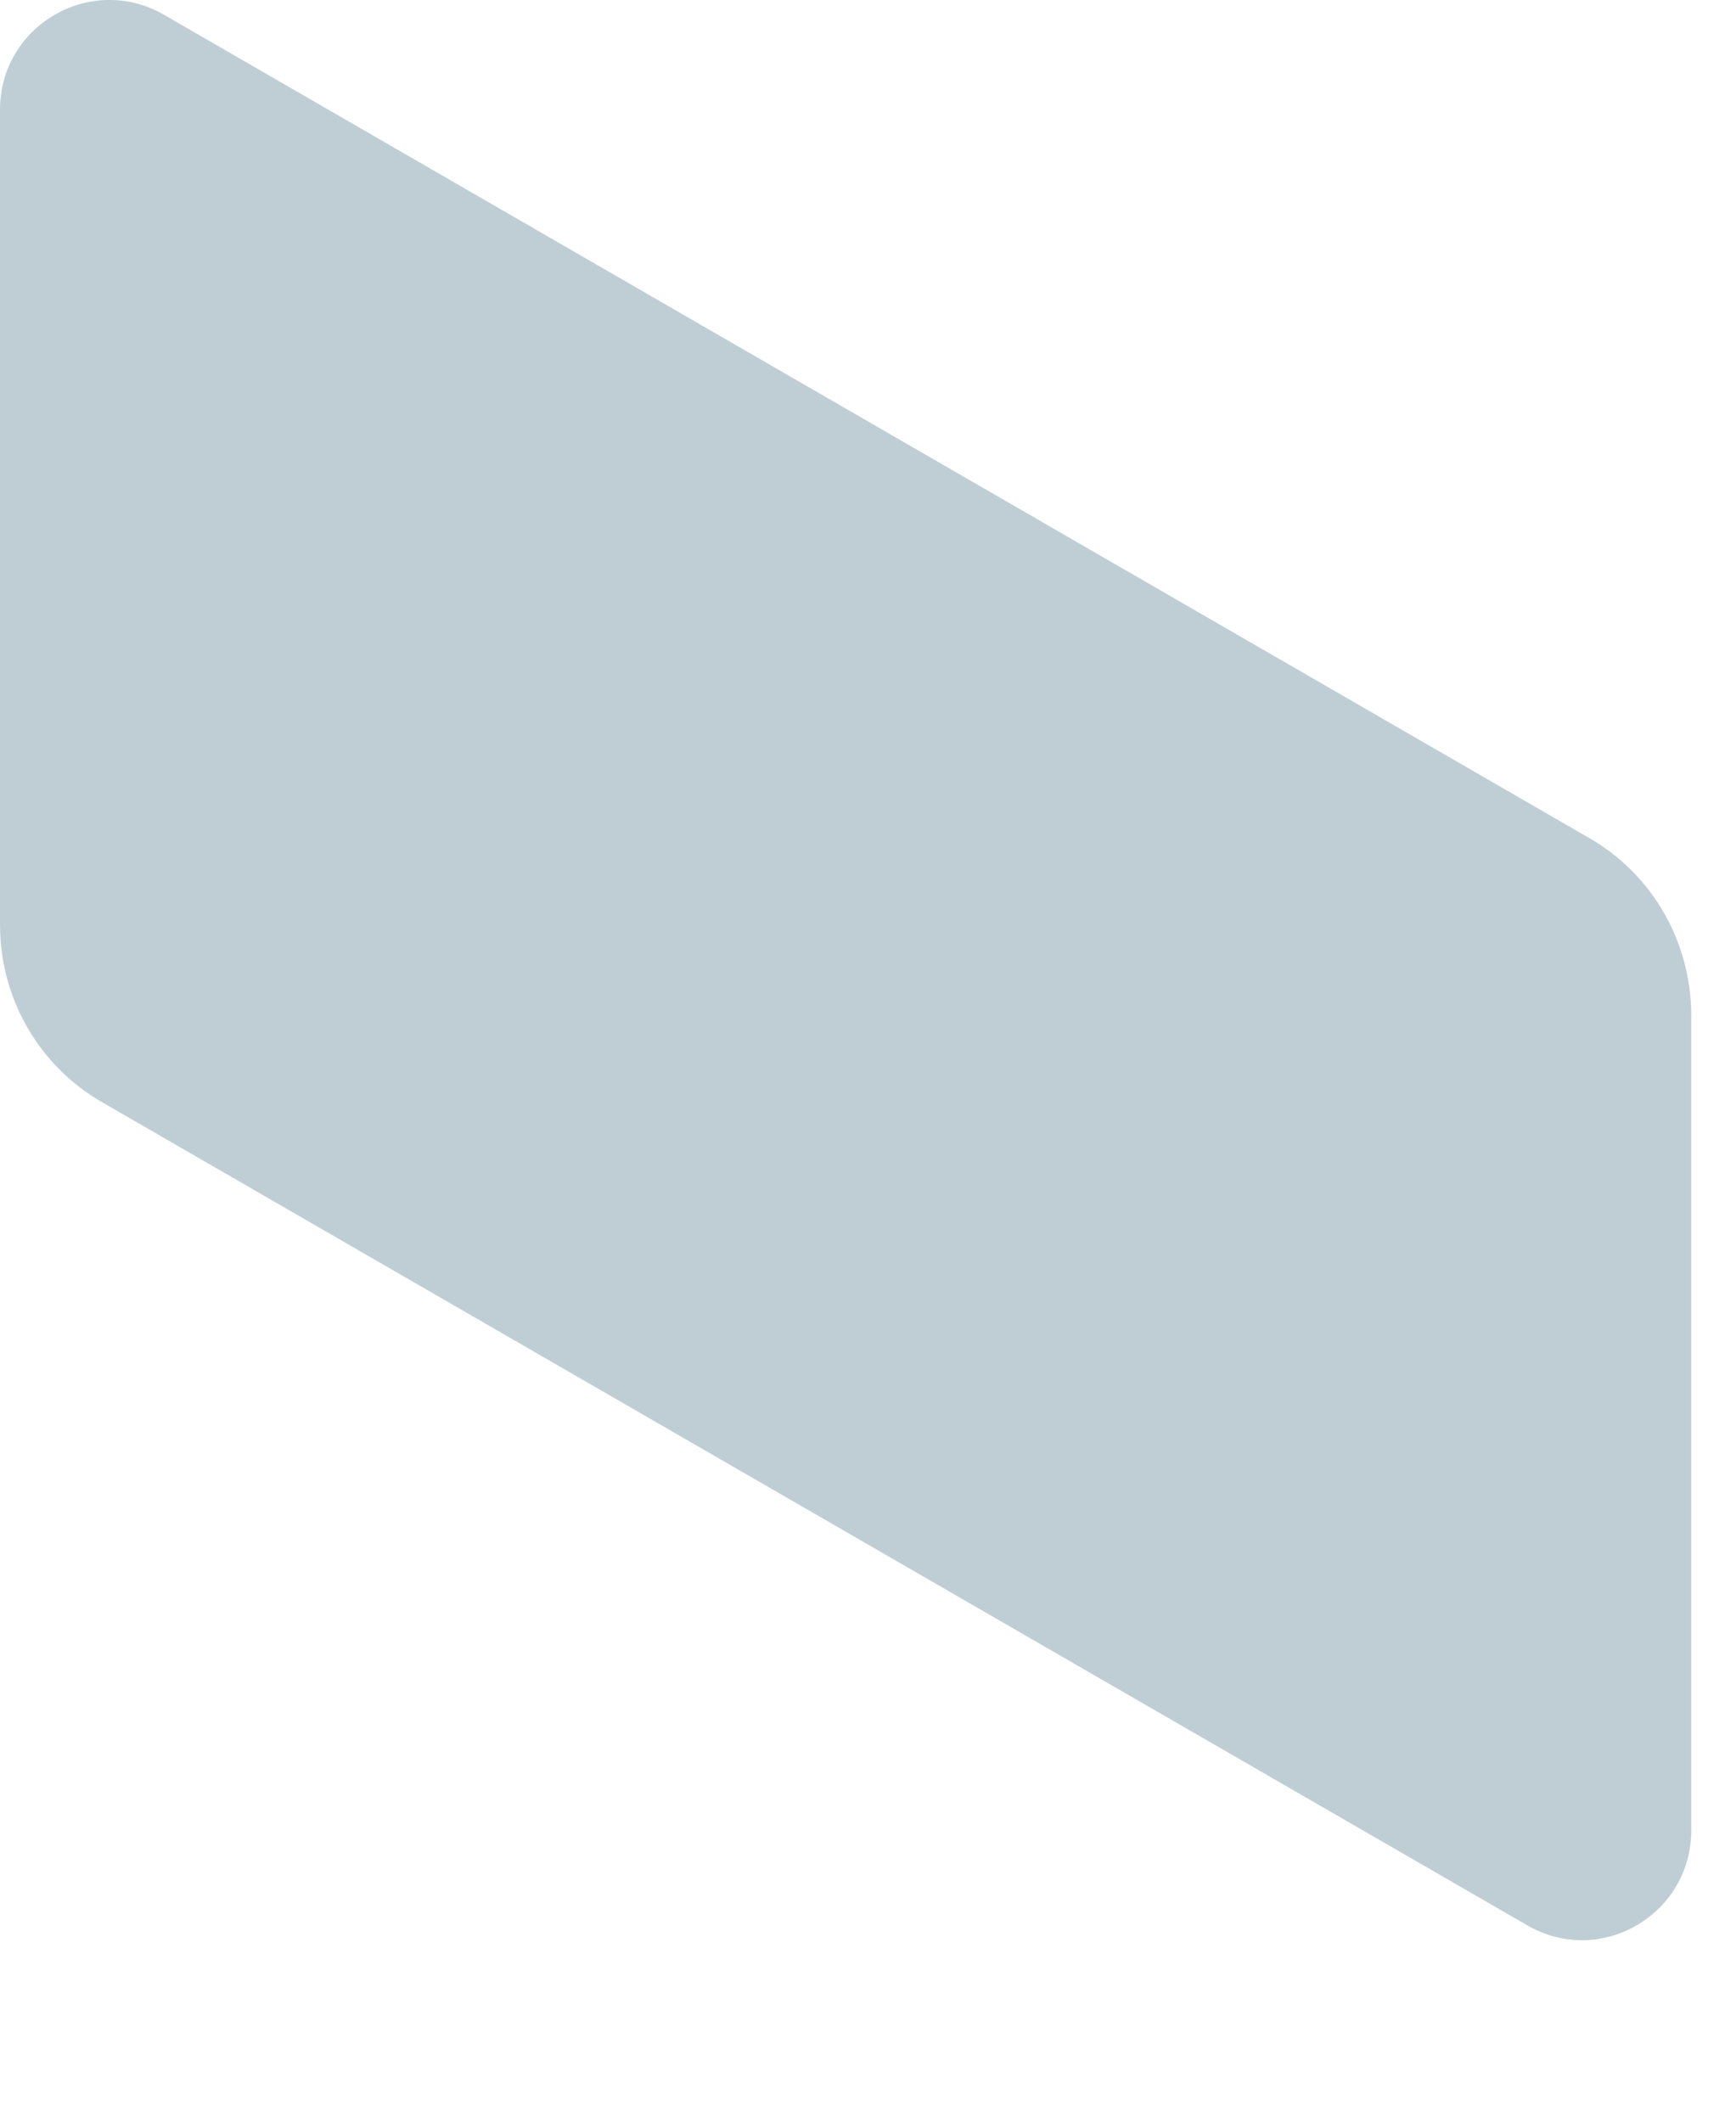 <?xml version="1.0" encoding="utf-8"?>
<svg xmlns="http://www.w3.org/2000/svg" fill="none" height="100%" overflow="visible" preserveAspectRatio="none" style="display: block;" viewBox="0 0 9 11" width="100%">
<path d="M8.236 4.343L0.851 0.077C0.472 -0.142 0 0.131 0 0.57V4.794C0 5.175 0.201 5.527 0.532 5.716L7.918 9.982C8.296 10.201 8.768 9.928 8.768 9.489V5.266C8.768 4.884 8.567 4.532 8.236 4.343Z" fill="#BFCED5" id="Vector"/>
</svg>